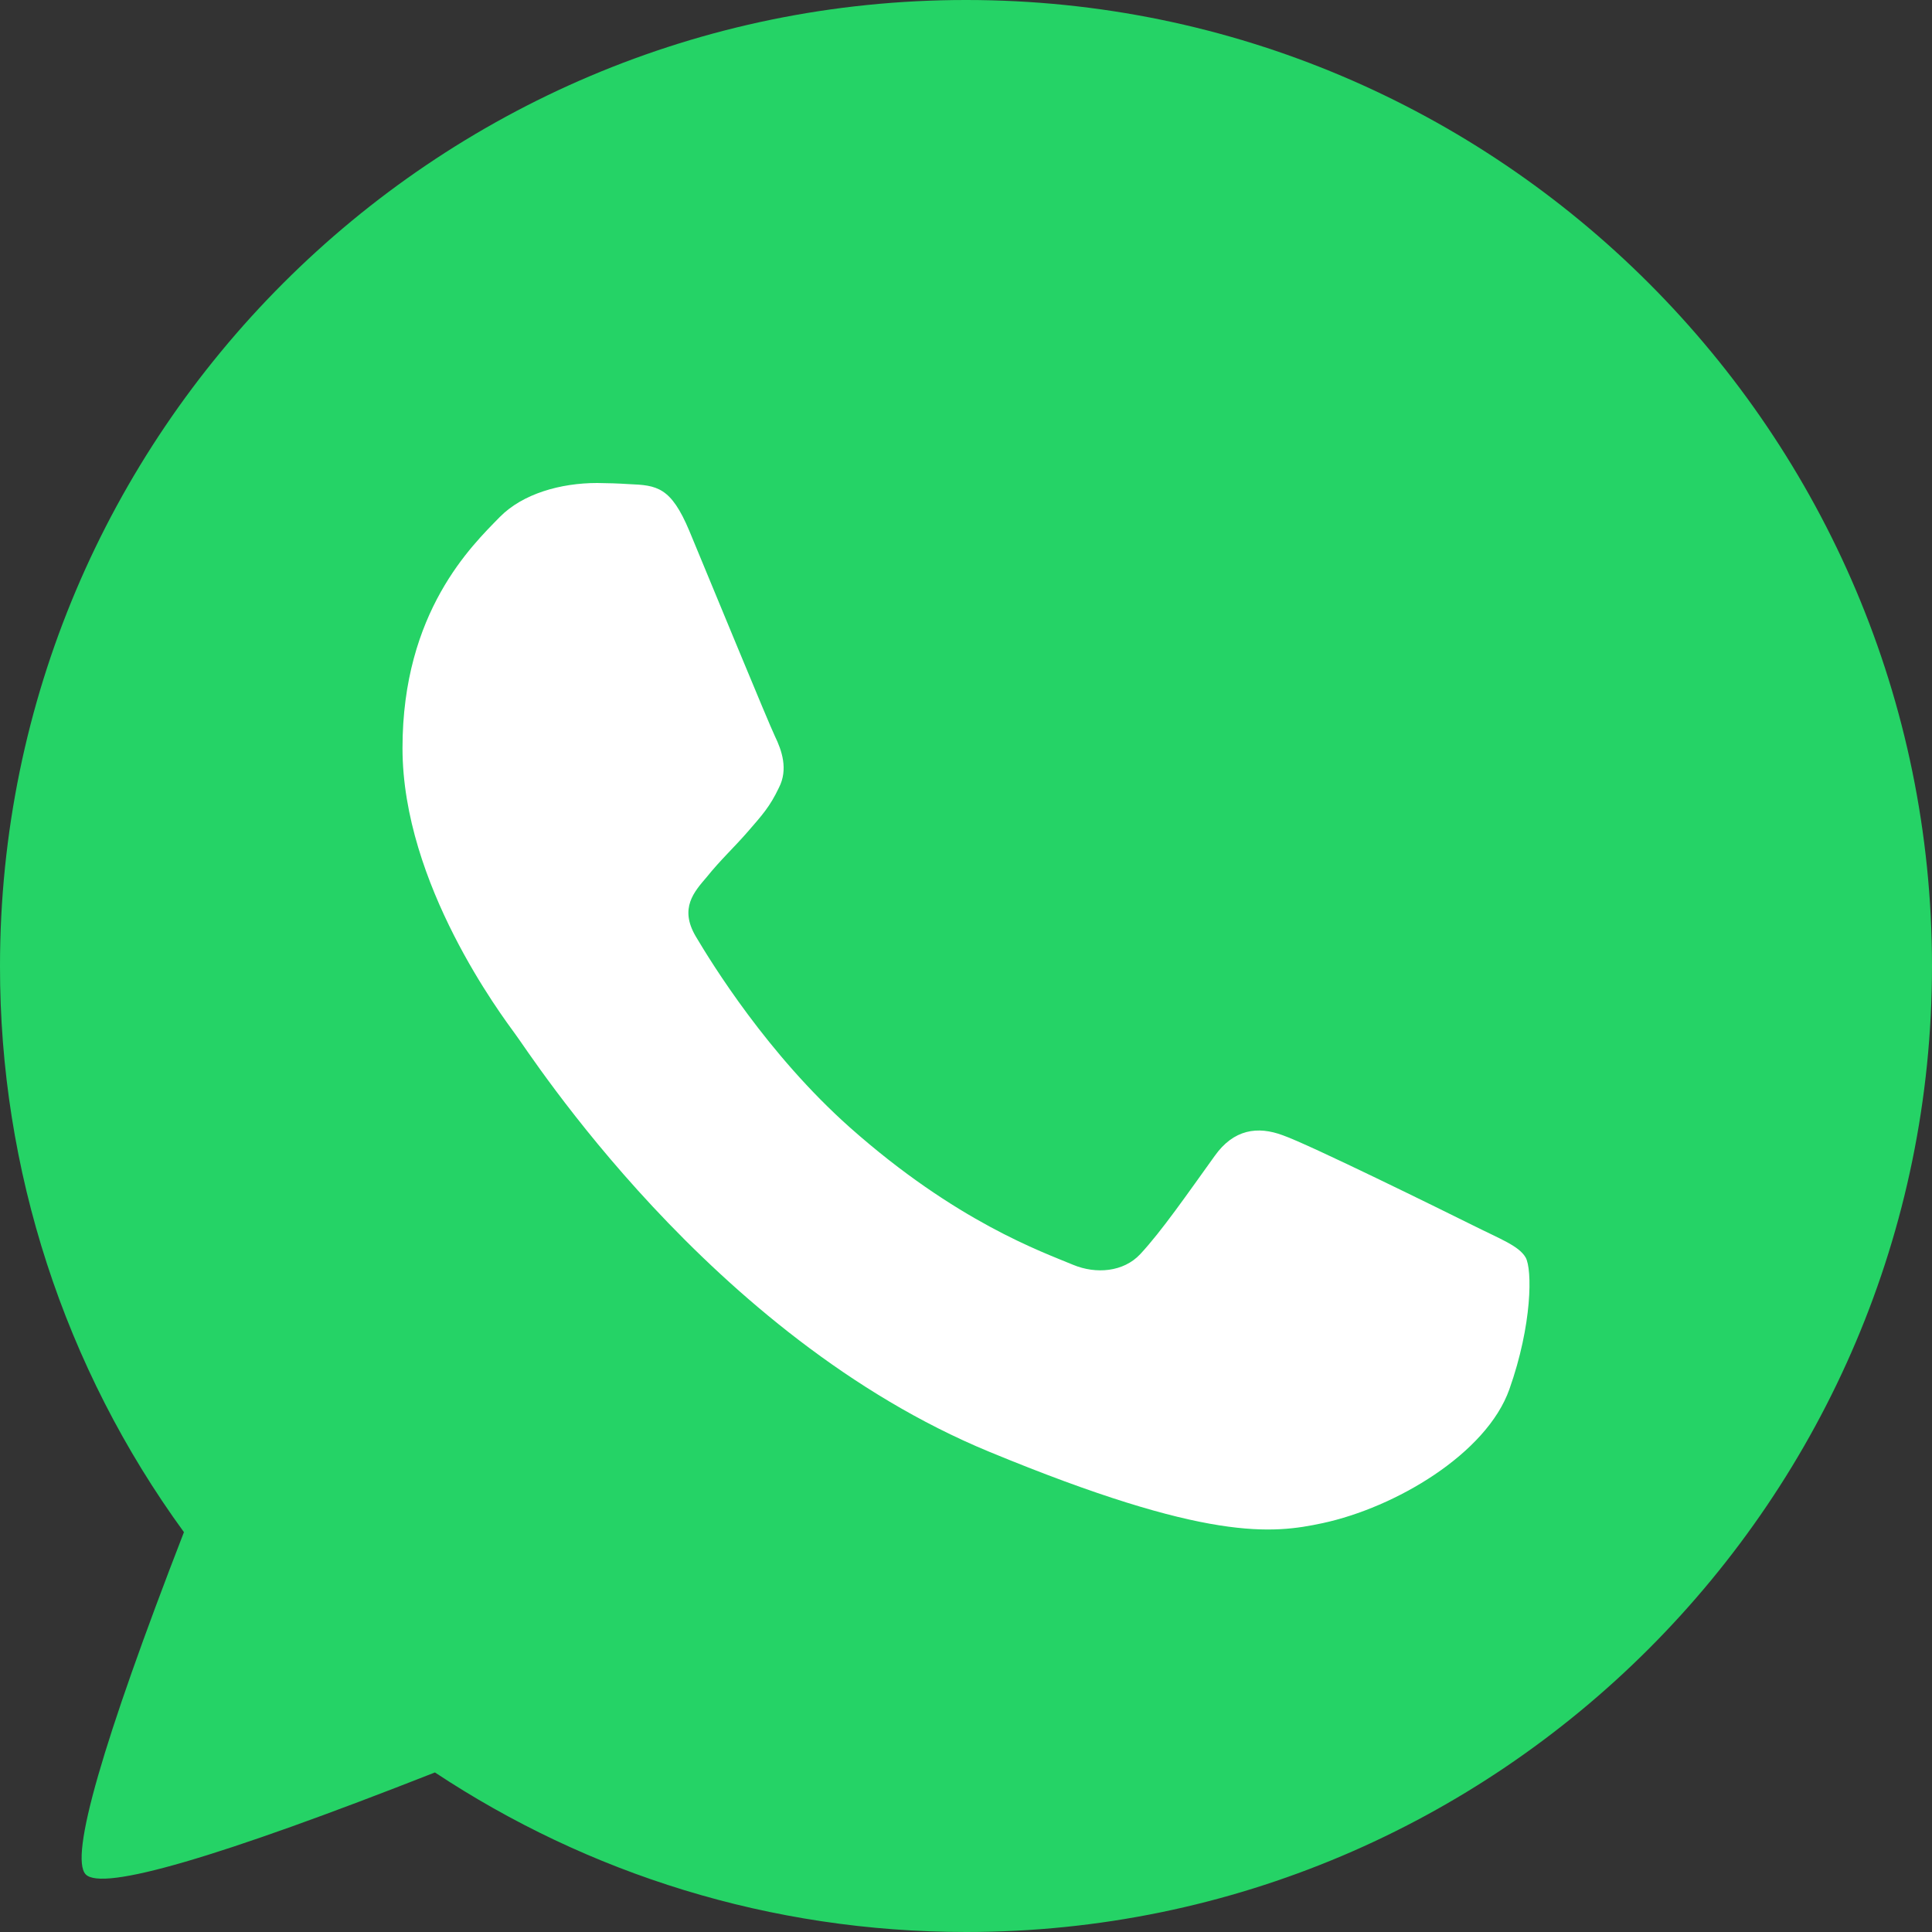 <?xml version="1.0" encoding="UTF-8"?>
<svg width="48px" height="48px" viewBox="0 0 48 48" version="1.1" xmlns="http://www.w3.org/2000/svg" xmlns:xlink="http://www.w3.org/1999/xlink">
    <rect x="0" y="0" width="48" height="48" fill="#333333" stroke="none"/>
    <title>whatsapp</title>
    <g id="第二批" stroke="none" stroke-width="1" fill="none" fill-rule="evenodd">
        <g id="tech-specs" transform="translate(-344, -861)" fill-rule="nonzero">
            <g id="路径" transform="translate(344, 861)">
                <path d="M23.994,0 L24.006,0 C37.24,0 48,10.766 48,24 C48,37.234 37.238,48 24.006,48 C19.126,48 14.598,46.546 10.806,44.036 C5.424,46.152 2.532,46.996 2.128,46.567 C1.725,46.138 2.539,43.305 4.57,38.066 C1.593,33.981 -0.007,29.055 0,24 C0,10.766 10.762,0 23.994,0 Z" fill="#25D366"></path>
                <path d="M15.628,12.028 C15.365,12.011 15.1,12.002 14.836,12 C13.932,12 12.988,12.264 12.416,12.846 C11.726,13.552 10,15.2 10,18.586 C10,21.968 12.474,25.24 12.806,25.698 C13.154,26.154 17.63,33.198 24.576,36.068 C30.01,38.314 31.622,38.106 32.86,37.842 C34.666,37.454 36.93,36.122 37.5,34.516 C38.07,32.906 38.07,31.534 37.904,31.242 C37.736,30.952 37.278,30.786 36.584,30.438 C35.888,30.092 32.512,28.428 31.872,28.206 C31.246,27.972 30.65,28.054 30.178,28.72 C29.51,29.648 28.858,30.592 28.328,31.16 C27.912,31.604 27.23,31.66 26.662,31.424 C25.898,31.104 23.758,30.356 21.116,28.012 C19.074,26.196 17.684,23.936 17.282,23.258 C16.878,22.564 17.24,22.162 17.56,21.788 C17.906,21.358 18.24,21.054 18.588,20.652 C18.936,20.25 19.128,20.042 19.352,19.57 C19.588,19.112 19.422,18.64 19.254,18.294 C19.088,17.948 17.698,14.564 17.128,13.194 C16.67,12.098 16.322,12.056 15.628,12.028 Z" fill="#FFFFFF"></path>
            </g>
        </g>
    </g>
</svg>